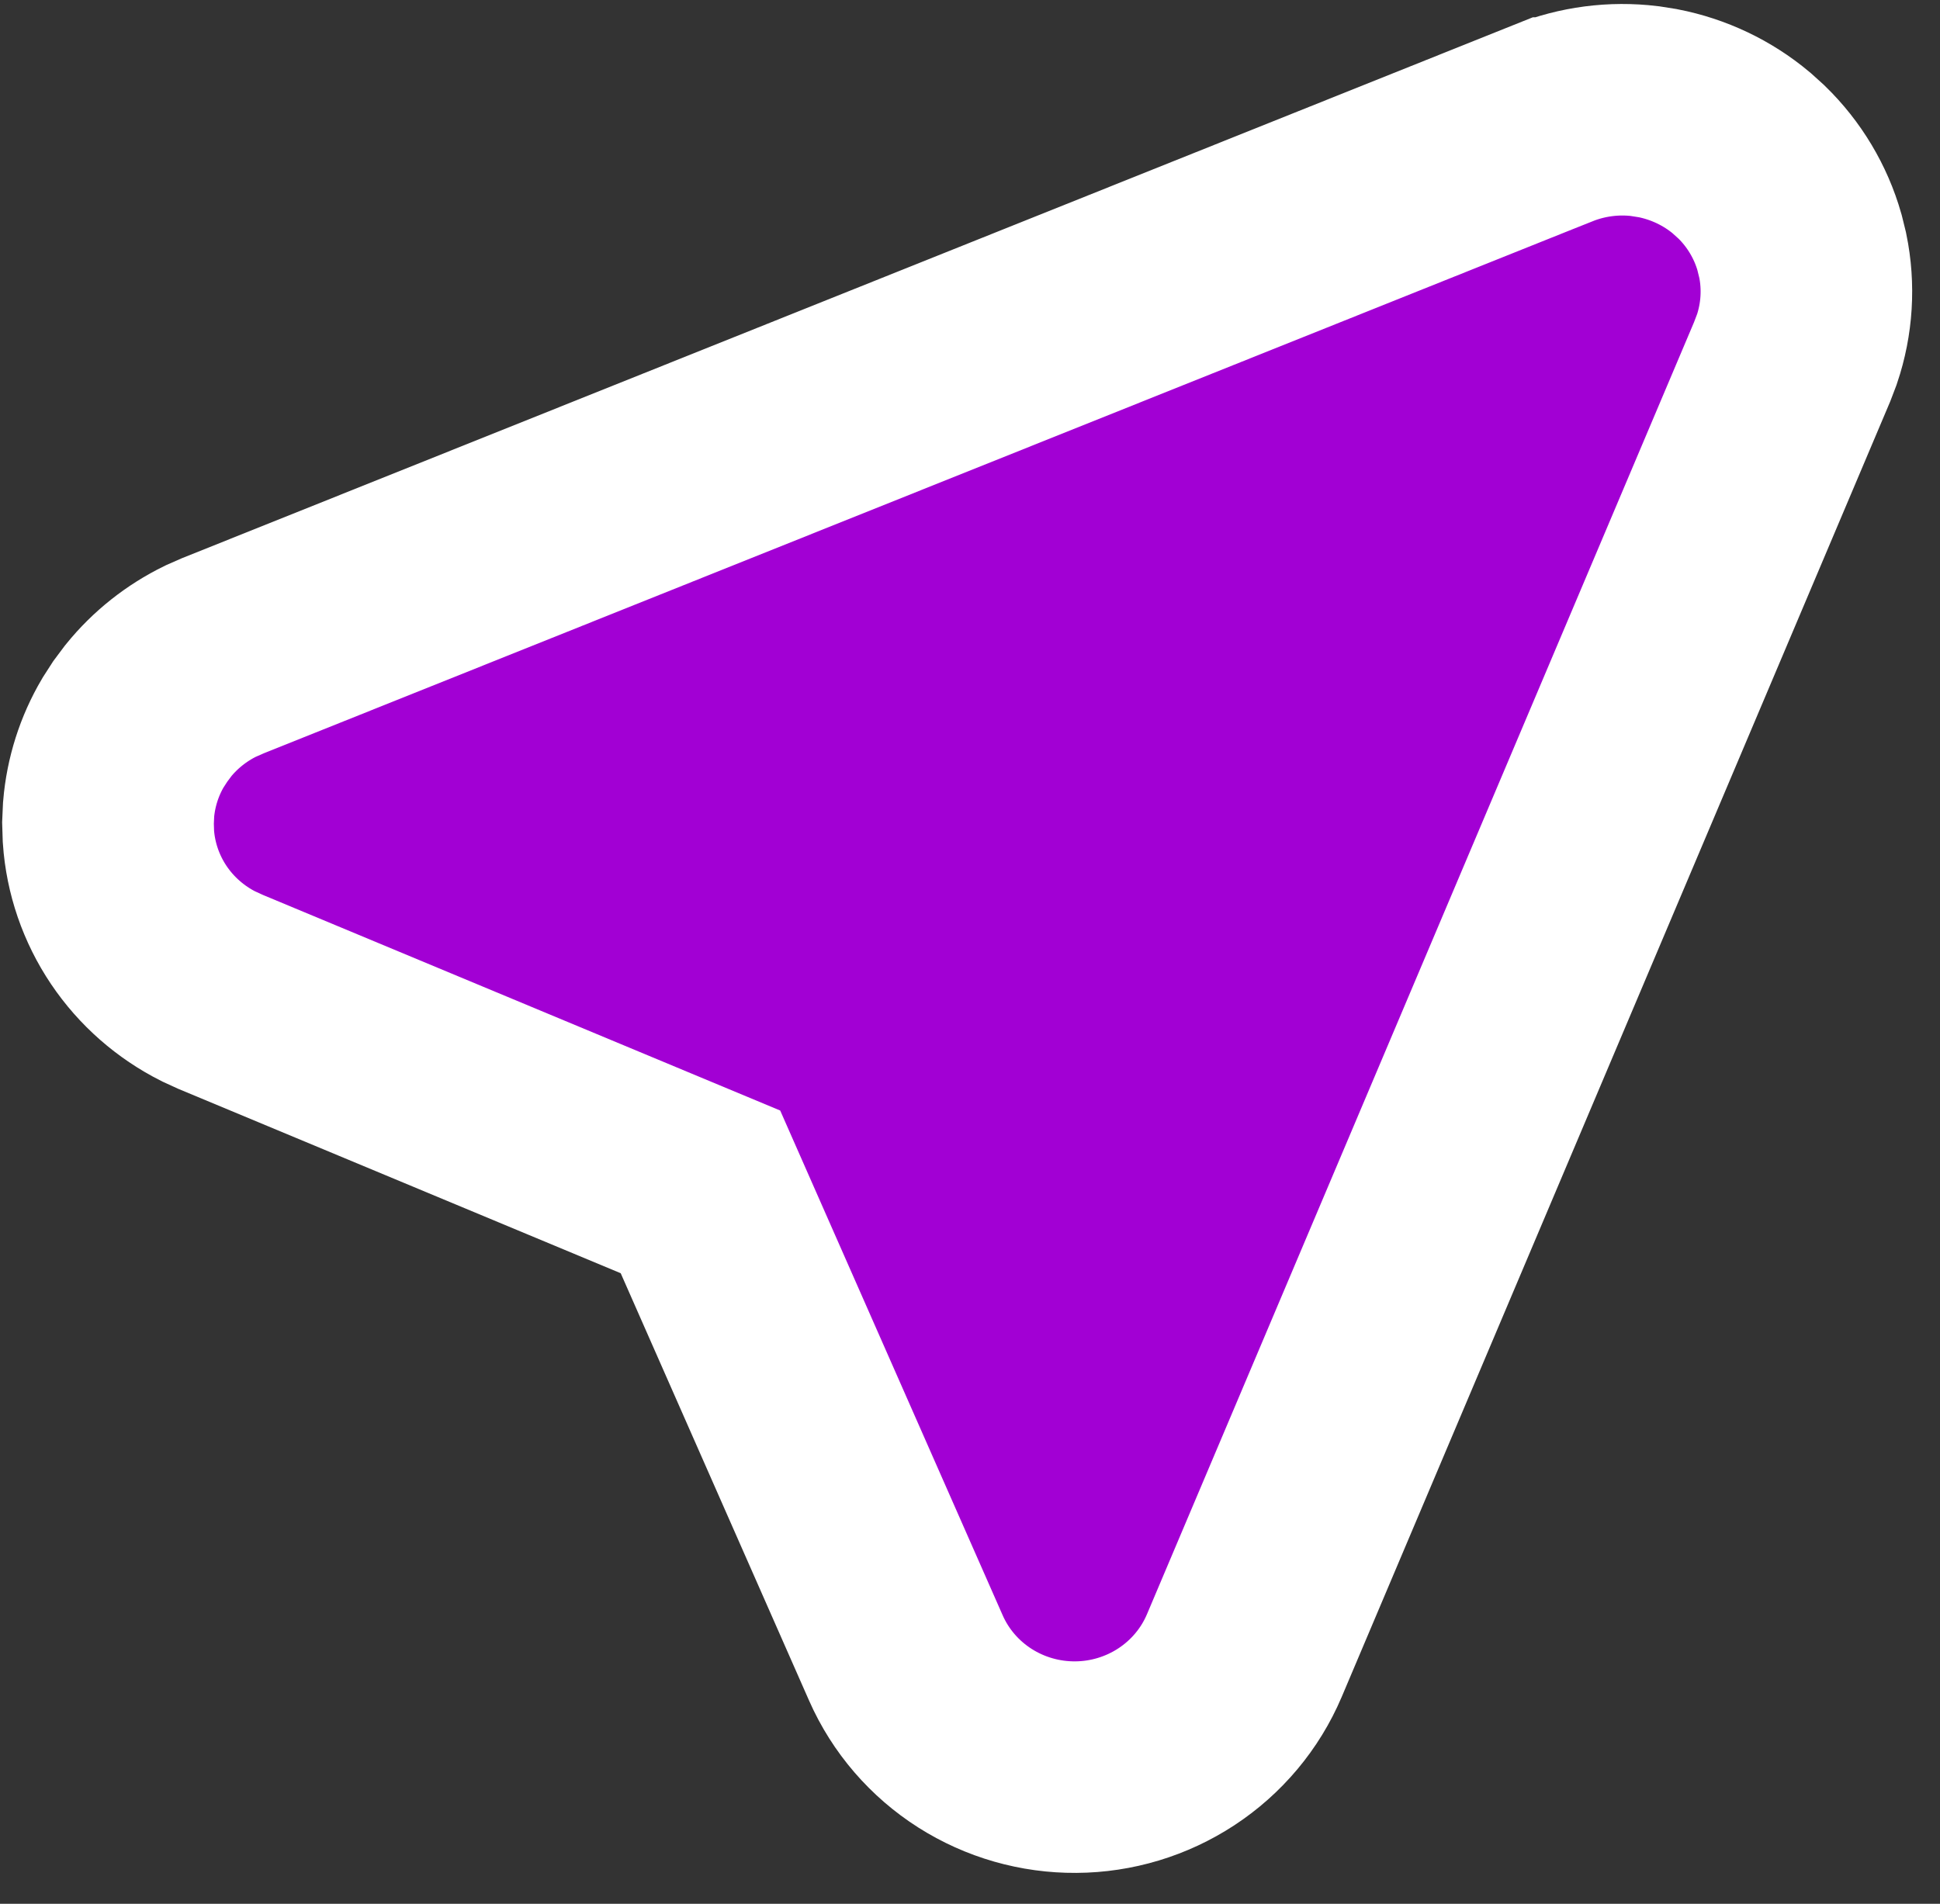 <svg width="54" height="53" viewBox="0 0 54 53" fill="none" xmlns="http://www.w3.org/2000/svg">
<rect x="0" y="0" width="54" height="53" fill="#333333" stroke="none"/>
<path d="M45.781 3.093C44.921 2.989 44.045 3.102 43.235 3.426H43.234L6.205 18.255L5.864 18.405C5.196 18.731 4.602 19.199 4.13 19.782L3.904 20.084L3.7 20.401C3.318 21.05 3.086 21.778 3.023 22.532L3.006 22.911L3.018 23.29C3.078 24.171 3.371 25.02 3.863 25.752C4.355 26.483 5.026 27.067 5.801 27.458L6.139 27.613L19.497 33.181L25.214 46.154C25.621 47.079 26.295 47.854 27.137 48.39C27.978 48.925 28.955 49.203 29.946 49.196C30.938 49.19 31.911 48.898 32.745 48.351C33.58 47.803 34.243 47.019 34.637 46.088L49.883 10.075L50.018 9.721C50.3 8.884 50.358 7.984 50.179 7.112L50.088 6.743C49.845 5.893 49.384 5.125 48.753 4.511L48.474 4.259C47.804 3.697 47.002 3.318 46.148 3.151L45.781 3.093Z" fill="#A200D4" stroke="white" stroke-width="5.889"/>
</svg>

